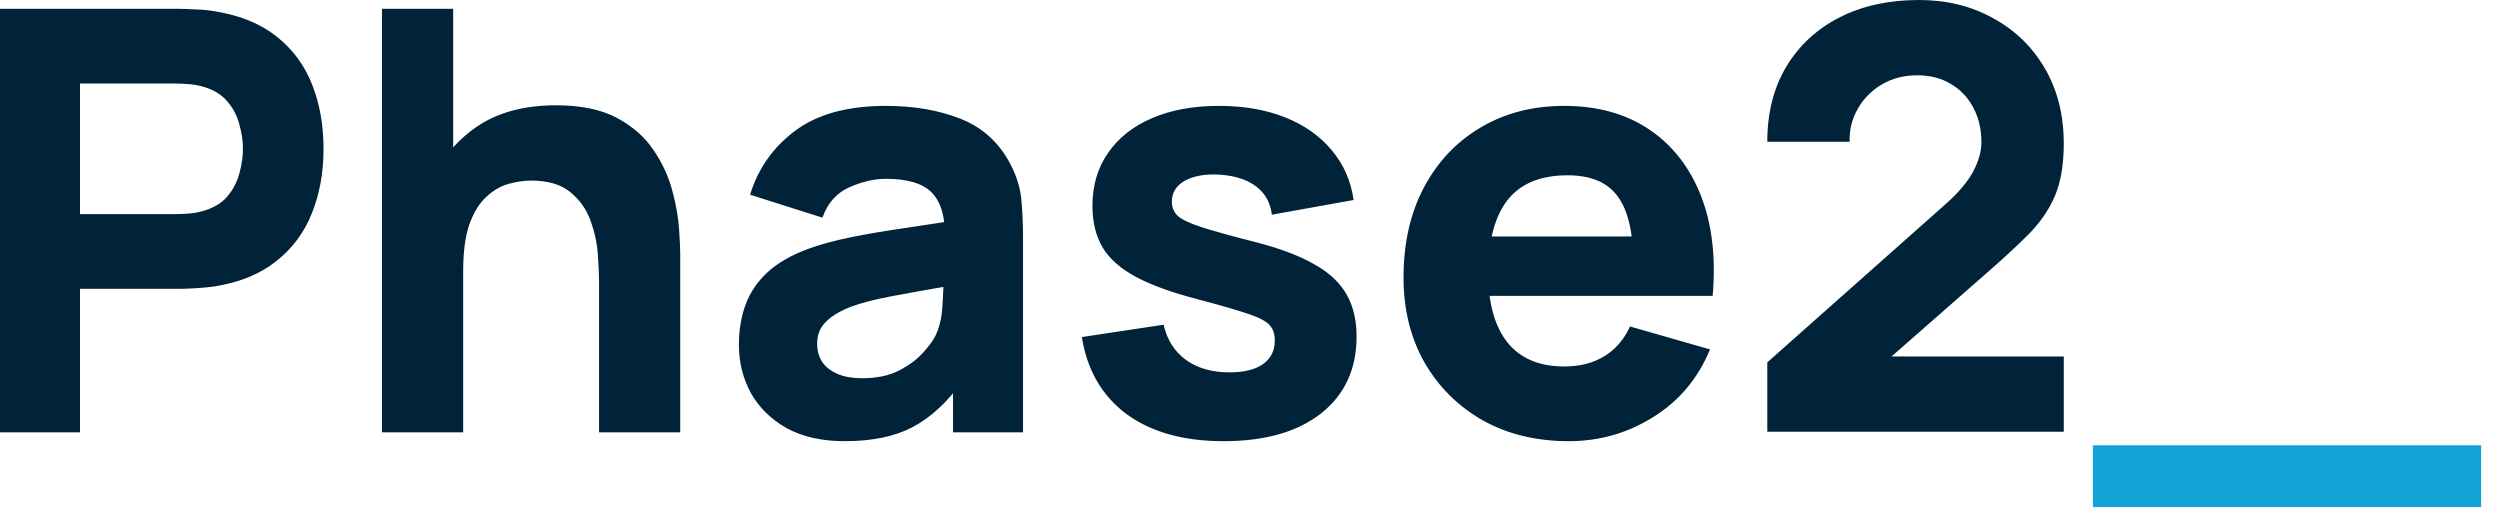 <svg width="85" height="18" viewBox="0 0 85 18" fill="none" xmlns="http://www.w3.org/2000/svg">
<path d="M9.76622e-05 14.7V0.3H6.08C6.22 0.3 6.407 0.307 6.64 0.32C6.88 0.327 7.093 0.347 7.28 0.38C8.14 0.514 8.843 0.797 9.39 1.23C9.943 1.664 10.35 2.21 10.61 2.87C10.87 3.524 11 4.254 11 5.06C11 5.867 10.867 6.6 10.6 7.26C10.34 7.914 9.933 8.457 9.38 8.89C8.833 9.324 8.133 9.607 7.28 9.74C7.093 9.767 6.88 9.787 6.64 9.8C6.4 9.814 6.213 9.82 6.08 9.82H2.72V14.7H9.76622e-05ZM2.72 7.28H5.96C6.1 7.28 6.253 7.274 6.42 7.26C6.587 7.247 6.74 7.22 6.88 7.18C7.247 7.08 7.53 6.914 7.73 6.68C7.93 6.44 8.067 6.177 8.14 5.89C8.22 5.597 8.26 5.32 8.26 5.06C8.26 4.8 8.22 4.527 8.14 4.24C8.067 3.947 7.93 3.684 7.73 3.45C7.53 3.21 7.247 3.04 6.88 2.94C6.74 2.9 6.587 2.874 6.42 2.86C6.253 2.847 6.1 2.84 5.96 2.84H2.72V7.28ZM20.368 14.7V9.6C20.368 9.354 20.355 9.04 20.328 8.66C20.301 8.274 20.218 7.887 20.078 7.5C19.938 7.114 19.708 6.79 19.388 6.53C19.075 6.27 18.628 6.14 18.048 6.14C17.815 6.14 17.565 6.177 17.298 6.25C17.031 6.324 16.781 6.467 16.548 6.68C16.315 6.887 16.121 7.194 15.968 7.6C15.821 8.007 15.748 8.547 15.748 9.22L14.188 8.48C14.188 7.627 14.361 6.827 14.708 6.08C15.055 5.334 15.575 4.73 16.268 4.27C16.968 3.81 17.848 3.58 18.908 3.58C19.755 3.58 20.445 3.724 20.978 4.01C21.511 4.297 21.925 4.66 22.218 5.1C22.518 5.54 22.731 6 22.858 6.48C22.985 6.954 23.061 7.387 23.088 7.78C23.115 8.174 23.128 8.46 23.128 8.64V14.7H20.368ZM12.988 14.7V0.3H15.408V7.7H15.748V14.7H12.988ZM28.723 15C27.949 15 27.293 14.854 26.753 14.56C26.219 14.26 25.813 13.864 25.533 13.37C25.259 12.87 25.123 12.32 25.123 11.72C25.123 11.22 25.199 10.764 25.353 10.35C25.506 9.937 25.753 9.574 26.093 9.26C26.439 8.94 26.903 8.674 27.483 8.46C27.883 8.314 28.359 8.184 28.913 8.07C29.466 7.957 30.093 7.85 30.793 7.75C31.493 7.644 32.263 7.527 33.103 7.4L32.123 7.94C32.123 7.3 31.969 6.83 31.663 6.53C31.356 6.23 30.843 6.08 30.123 6.08C29.723 6.08 29.306 6.177 28.873 6.37C28.439 6.564 28.136 6.907 27.963 7.4L25.503 6.62C25.776 5.727 26.289 5 27.043 4.44C27.796 3.88 28.823 3.6 30.123 3.6C31.076 3.6 31.923 3.747 32.663 4.04C33.403 4.334 33.963 4.84 34.343 5.56C34.556 5.96 34.683 6.36 34.723 6.76C34.763 7.16 34.783 7.607 34.783 8.1V14.7H32.403V12.48L32.743 12.94C32.216 13.667 31.646 14.194 31.033 14.52C30.426 14.84 29.656 15 28.723 15ZM29.303 12.86C29.803 12.86 30.223 12.774 30.563 12.6C30.909 12.42 31.183 12.217 31.383 11.99C31.589 11.764 31.729 11.573 31.803 11.42C31.943 11.127 32.023 10.787 32.043 10.4C32.069 10.007 32.083 9.68 32.083 9.42L32.883 9.62C32.076 9.754 31.423 9.867 30.923 9.96C30.423 10.047 30.019 10.127 29.713 10.2C29.406 10.274 29.136 10.354 28.903 10.44C28.636 10.547 28.419 10.664 28.253 10.79C28.093 10.91 27.973 11.043 27.893 11.19C27.819 11.337 27.783 11.5 27.783 11.68C27.783 11.927 27.843 12.14 27.963 12.32C28.089 12.493 28.266 12.627 28.493 12.72C28.719 12.813 28.989 12.86 29.303 12.86ZM41.603 15C40.243 15 39.143 14.694 38.303 14.08C37.47 13.46 36.963 12.587 36.783 11.46L39.563 11.04C39.676 11.547 39.926 11.944 40.313 12.23C40.706 12.517 41.203 12.66 41.803 12.66C42.296 12.66 42.676 12.567 42.943 12.38C43.21 12.187 43.343 11.92 43.343 11.58C43.343 11.367 43.29 11.197 43.183 11.07C43.076 10.937 42.836 10.807 42.463 10.68C42.096 10.553 41.523 10.387 40.743 10.18C39.863 9.954 39.16 9.7 38.633 9.42C38.106 9.14 37.726 8.807 37.493 8.42C37.26 8.027 37.143 7.554 37.143 7C37.143 6.307 37.32 5.707 37.673 5.2C38.026 4.687 38.523 4.294 39.163 4.02C39.81 3.74 40.57 3.6 41.443 3.6C42.29 3.6 43.04 3.73 43.693 3.99C44.346 4.25 44.873 4.62 45.273 5.1C45.68 5.58 45.93 6.147 46.023 6.8L43.243 7.3C43.196 6.9 43.023 6.584 42.723 6.35C42.423 6.117 42.016 5.98 41.503 5.94C41.003 5.907 40.6 5.974 40.293 6.14C39.993 6.307 39.843 6.547 39.843 6.86C39.843 7.047 39.906 7.204 40.033 7.33C40.166 7.457 40.436 7.587 40.843 7.72C41.256 7.854 41.883 8.027 42.723 8.24C43.543 8.454 44.2 8.704 44.693 8.99C45.193 9.27 45.556 9.61 45.783 10.01C46.01 10.403 46.123 10.88 46.123 11.44C46.123 12.547 45.723 13.417 44.923 14.05C44.123 14.684 43.016 15 41.603 15ZM53.34 15C52.234 15 51.257 14.764 50.41 14.29C49.57 13.81 48.91 13.153 48.43 12.32C47.957 11.48 47.72 10.52 47.72 9.44C47.72 8.26 47.954 7.234 48.42 6.36C48.887 5.487 49.53 4.81 50.35 4.33C51.17 3.844 52.114 3.6 53.18 3.6C54.314 3.6 55.277 3.867 56.07 4.4C56.864 4.934 57.45 5.684 57.83 6.65C58.21 7.617 58.344 8.754 58.23 10.06H55.54V9.06C55.54 7.96 55.364 7.17 55.01 6.69C54.664 6.204 54.094 5.96 53.3 5.96C52.374 5.96 51.69 6.244 51.25 6.81C50.817 7.37 50.6 8.2 50.6 9.3C50.6 10.307 50.817 11.087 51.25 11.64C51.69 12.187 52.334 12.46 53.18 12.46C53.714 12.46 54.17 12.344 54.55 12.11C54.93 11.877 55.22 11.54 55.42 11.1L58.14 11.88C57.734 12.867 57.09 13.633 56.21 14.18C55.337 14.727 54.38 15 53.34 15ZM49.76 10.06V8.04H56.92V10.06H49.76ZM60.088 14.68V12.32L66.128 6.96C66.582 6.56 66.902 6.184 67.088 5.83C67.275 5.477 67.368 5.147 67.368 4.84C67.368 4.4 67.278 4.01 67.098 3.67C66.918 3.324 66.665 3.054 66.338 2.86C66.012 2.66 65.628 2.56 65.188 2.56C64.728 2.56 64.322 2.667 63.968 2.88C63.622 3.087 63.352 3.364 63.158 3.71C62.965 4.05 62.875 4.42 62.888 4.82H60.088C60.088 3.834 60.305 2.98 60.738 2.26C61.172 1.54 61.775 0.984 62.548 0.59C63.322 0.197 64.222 0 65.248 0C66.188 0 67.028 0.207 67.768 0.62C68.515 1.027 69.102 1.597 69.528 2.33C69.955 3.064 70.168 3.914 70.168 4.88C70.168 5.594 70.068 6.187 69.868 6.66C69.668 7.127 69.372 7.56 68.978 7.96C68.585 8.354 68.102 8.8 67.528 9.3L63.628 12.72L63.408 12.12H70.168V14.68H60.088Z" fill="#00233A"/>
<path d="M71.159 17.24V15.14H84.359V17.24H71.159Z" fill="#14A3D6"/>
</svg>
